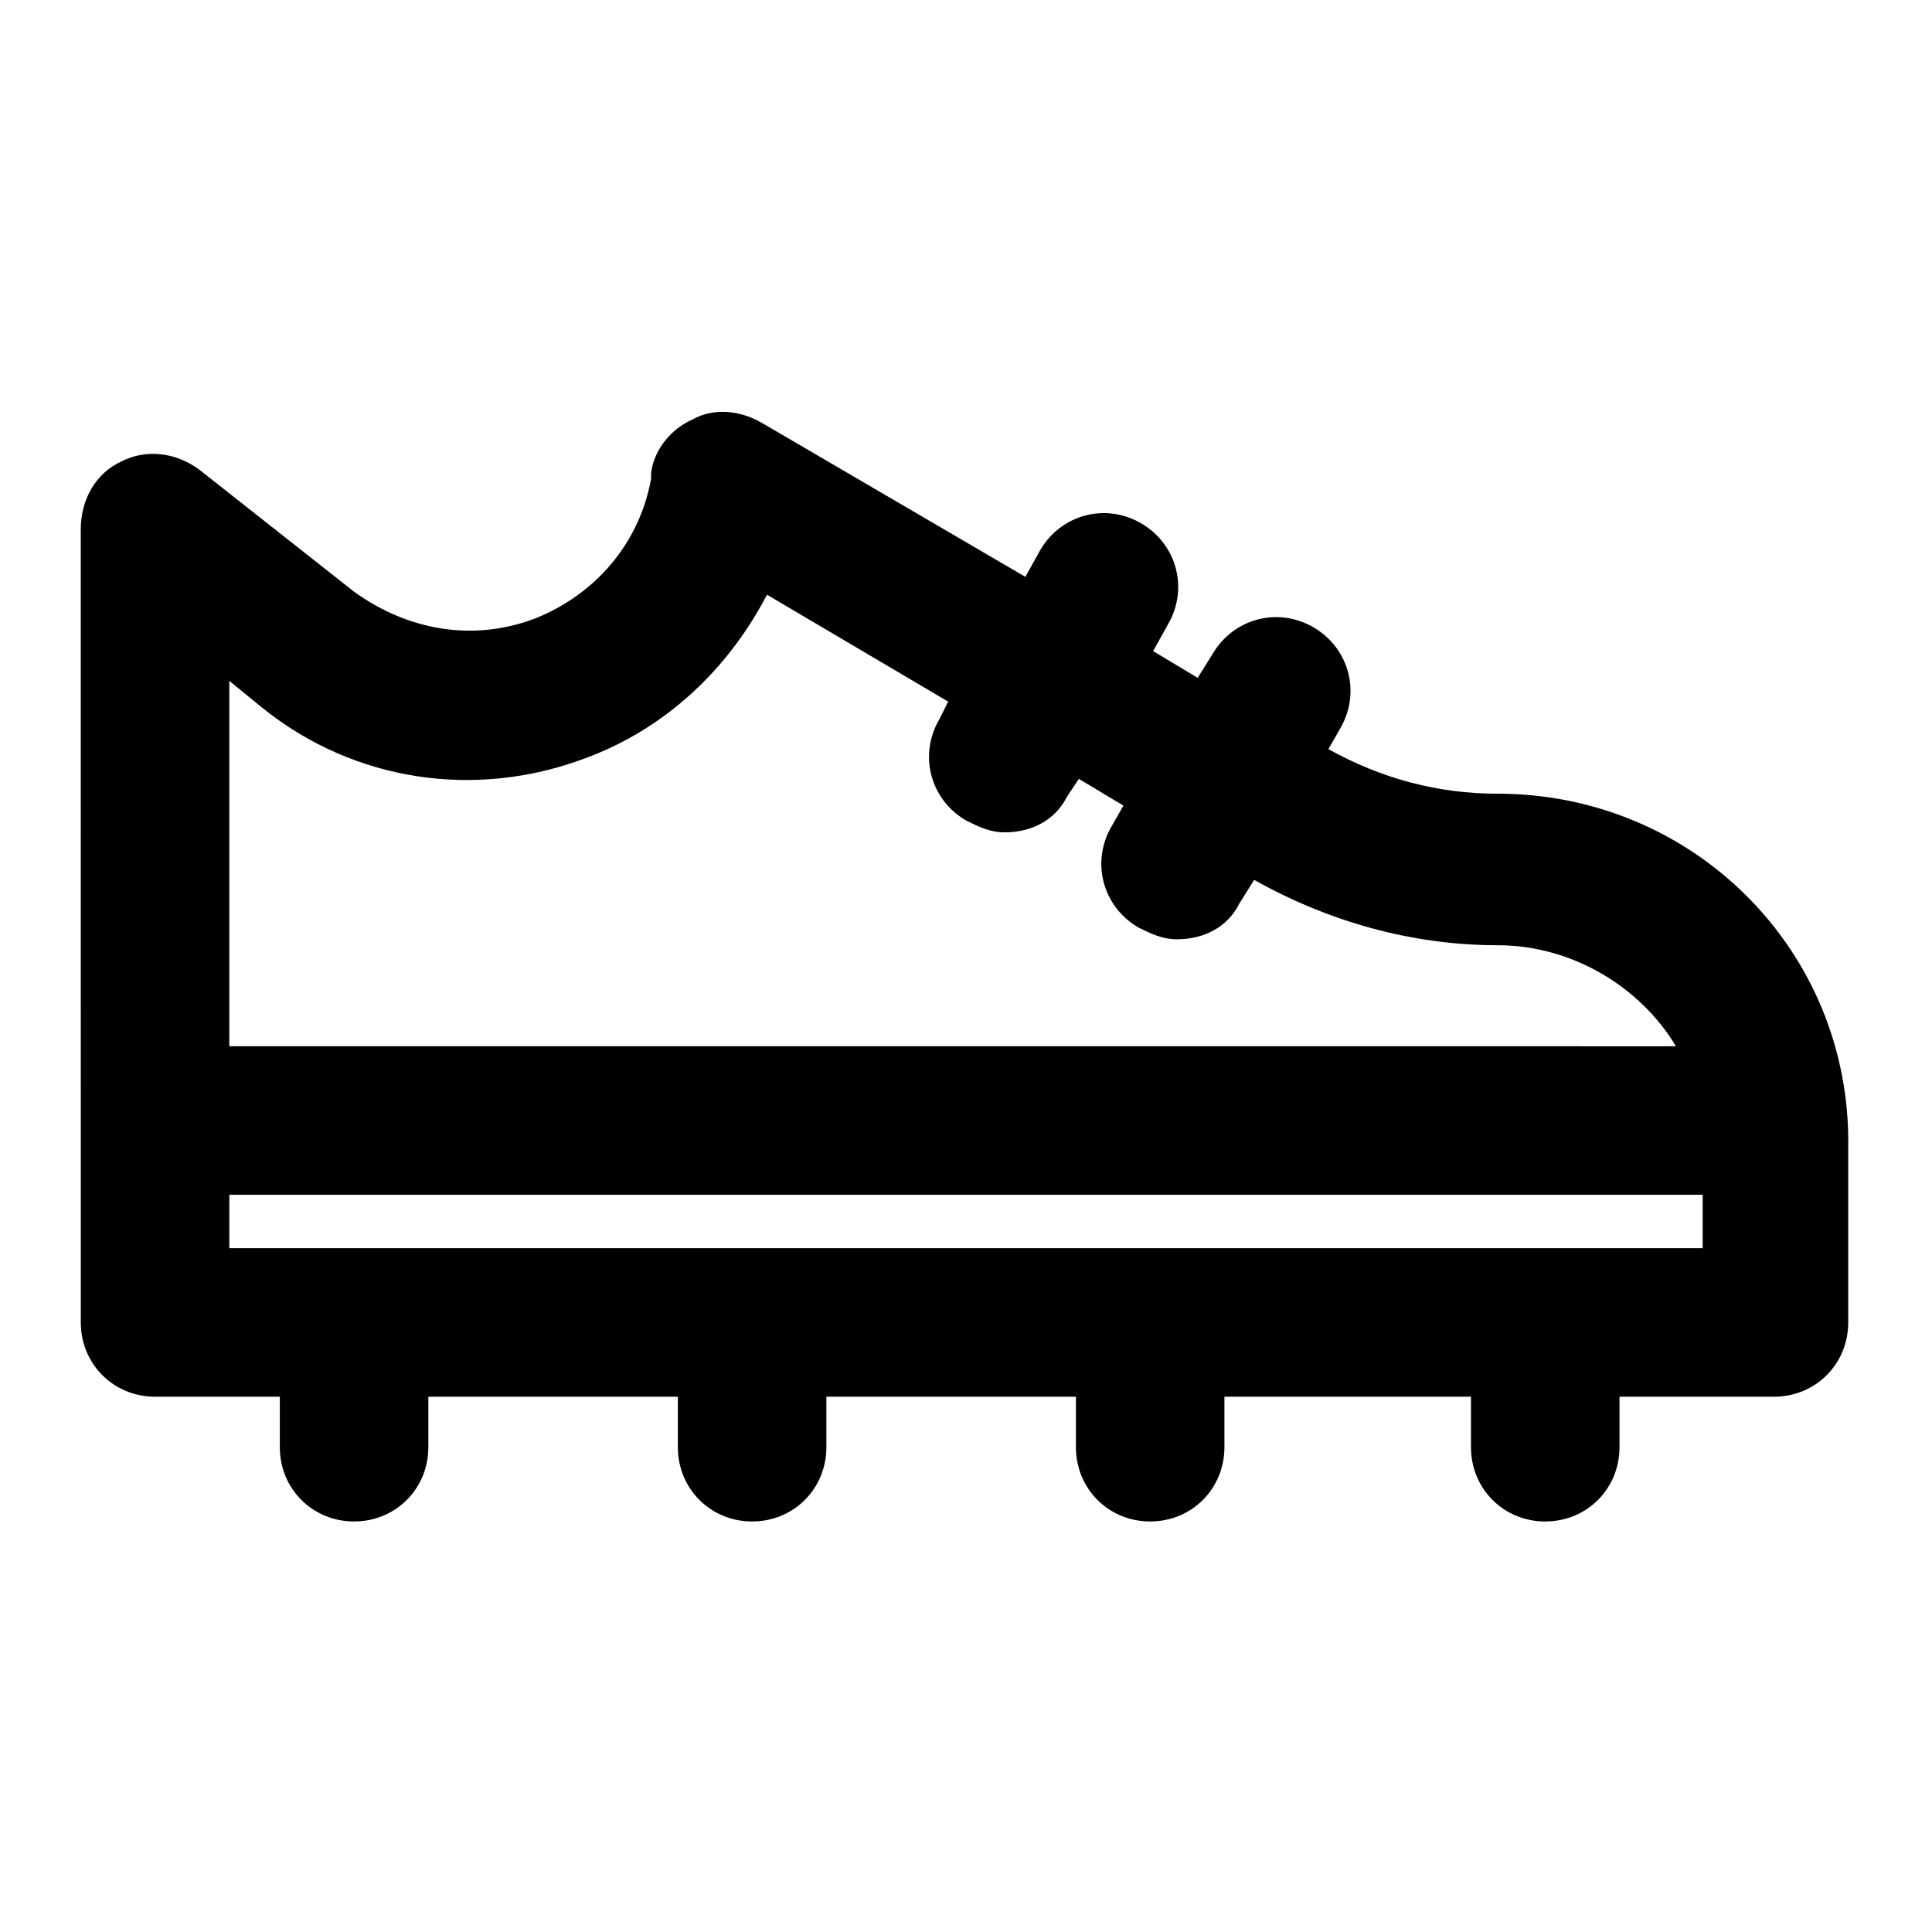 <?xml version="1.0" encoding="UTF-8"?>
<!-- Uploaded to: ICON Repo, www.svgrepo.com, Generator: ICON Repo Mixer Tools -->
<svg fill="#000000" width="800px" height="800px" version="1.1" viewBox="144 144 512 512" xmlns="http://www.w3.org/2000/svg">
 <path d="m540.91 354.34c-15.742 0-30.699-3.938-44.871-11.809l3.148-5.512c5.512-9.445 2.363-21.254-7.086-26.766-9.445-5.512-21.254-2.363-26.766 7.086l-3.938 6.297-11.809-7.086 3.938-7.086c5.512-9.445 2.363-21.254-7.086-26.766-9.445-5.512-21.254-2.363-26.766 7.086l-3.938 7.086-70.062-40.934c-5.512-3.148-12.594-3.938-18.105-0.789-5.512 2.363-10.234 7.871-11.02 14.168v1.574c-3.148 17.32-14.957 30.699-30.699 37-16.531 6.297-33.852 3.148-48.02-7.086l-40.934-32.273c-6.297-4.723-14.168-5.512-20.469-2.363-7.086 3.148-11.02 10.234-11.02 18.105l0.008 210.19c0 11.02 8.66 19.68 19.68 19.68h33.062v13.383c0 11.02 8.66 19.68 19.68 19.68 11.02 0 19.68-8.66 19.68-19.68v-13.383h66.125v13.383c0 11.02 8.66 19.68 19.68 19.68 11.02 0 19.68-8.66 19.68-19.68v-13.383h66.125v13.383c0 11.02 8.66 19.68 19.68 19.68 11.02 0 19.68-8.66 19.68-19.68v-13.383l65.34 0.004v13.383c0 11.02 8.66 19.68 19.68 19.68 11.02 0 19.68-8.66 19.68-19.68v-13.383h40.934c11.02 0 19.68-8.66 19.68-19.68v-46.445c0.789-51.957-40.934-93.68-92.891-93.68zm-327.48-22.828c24.402 19.68 56.68 24.402 85.805 13.383 21.254-7.871 37.785-23.617 48.02-43.297l48.02 28.34-2.363 4.723c-5.512 9.445-2.363 21.254 7.086 26.766 3.148 1.574 6.297 3.148 10.234 3.148 7.086 0 13.383-3.148 16.531-9.445l3.148-4.723 11.809 7.086-3.148 5.512c-5.512 9.445-2.363 21.254 7.086 26.766 3.148 1.574 6.297 3.148 10.234 3.148 7.086 0 13.383-3.148 16.531-9.445l3.938-6.297c19.68 11.02 41.723 17.32 64.551 17.32 19.68 0 37.785 11.02 47.23 26.766l-383.37-0.008v-96.828zm-8.656 143.27v-14.168h390.45v14.168z"/>
</svg>